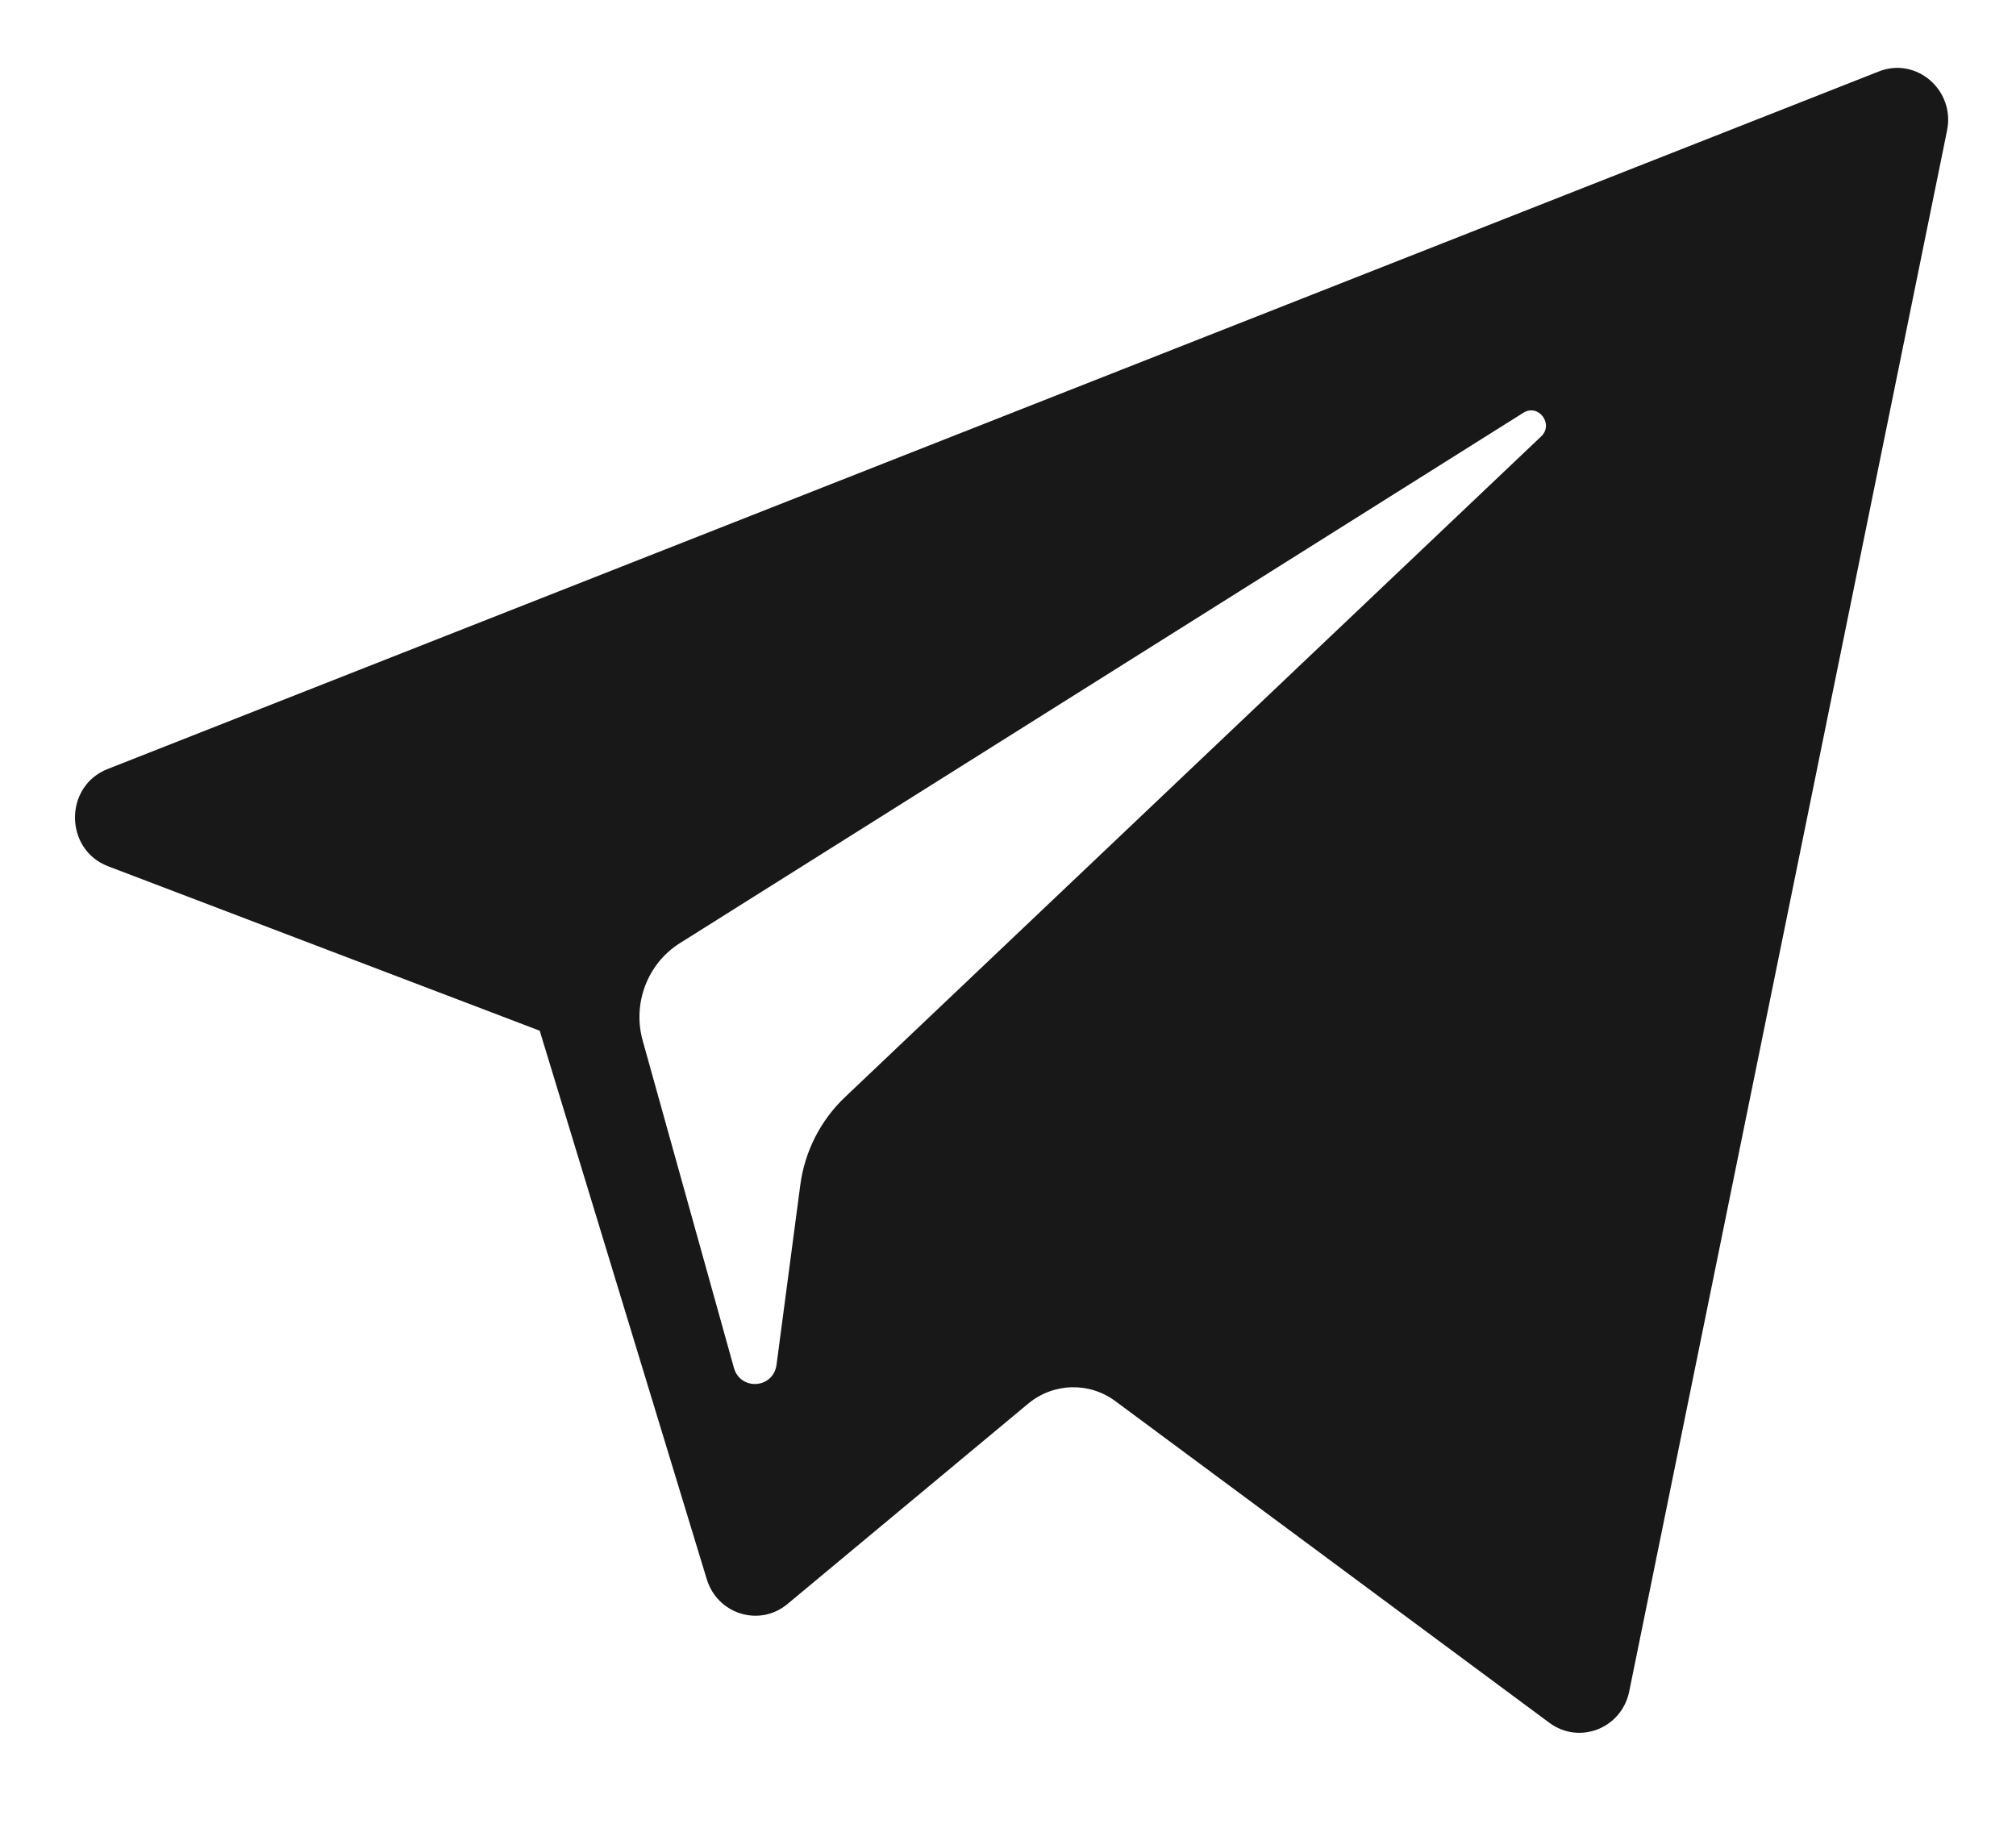 <svg xmlns="http://www.w3.org/2000/svg" width="21" height="19" viewBox="0 0 21 19">
  <path d="M1.126 9.024L5.622 10.737L7.362 16.45C7.473 16.816 7.912 16.952 8.203 16.709L10.709 14.623C10.972 14.404 11.346 14.393 11.62 14.597L16.14 17.947C16.452 18.178 16.893 18.004 16.971 17.62L20.282 1.359C20.367 0.94 19.963 0.59 19.572 0.744L1.121 8.011C0.665 8.191 0.669 8.849 1.126 9.024ZM7.082 9.825L15.868 4.3C16.026 4.201 16.189 4.419 16.053 4.547L8.802 11.429C8.547 11.671 8.382 11.995 8.336 12.347L8.089 14.216C8.056 14.466 7.713 14.49 7.645 14.249L6.695 10.841C6.586 10.452 6.745 10.037 7.082 9.825Z" fill="#181818"/>
</svg>
